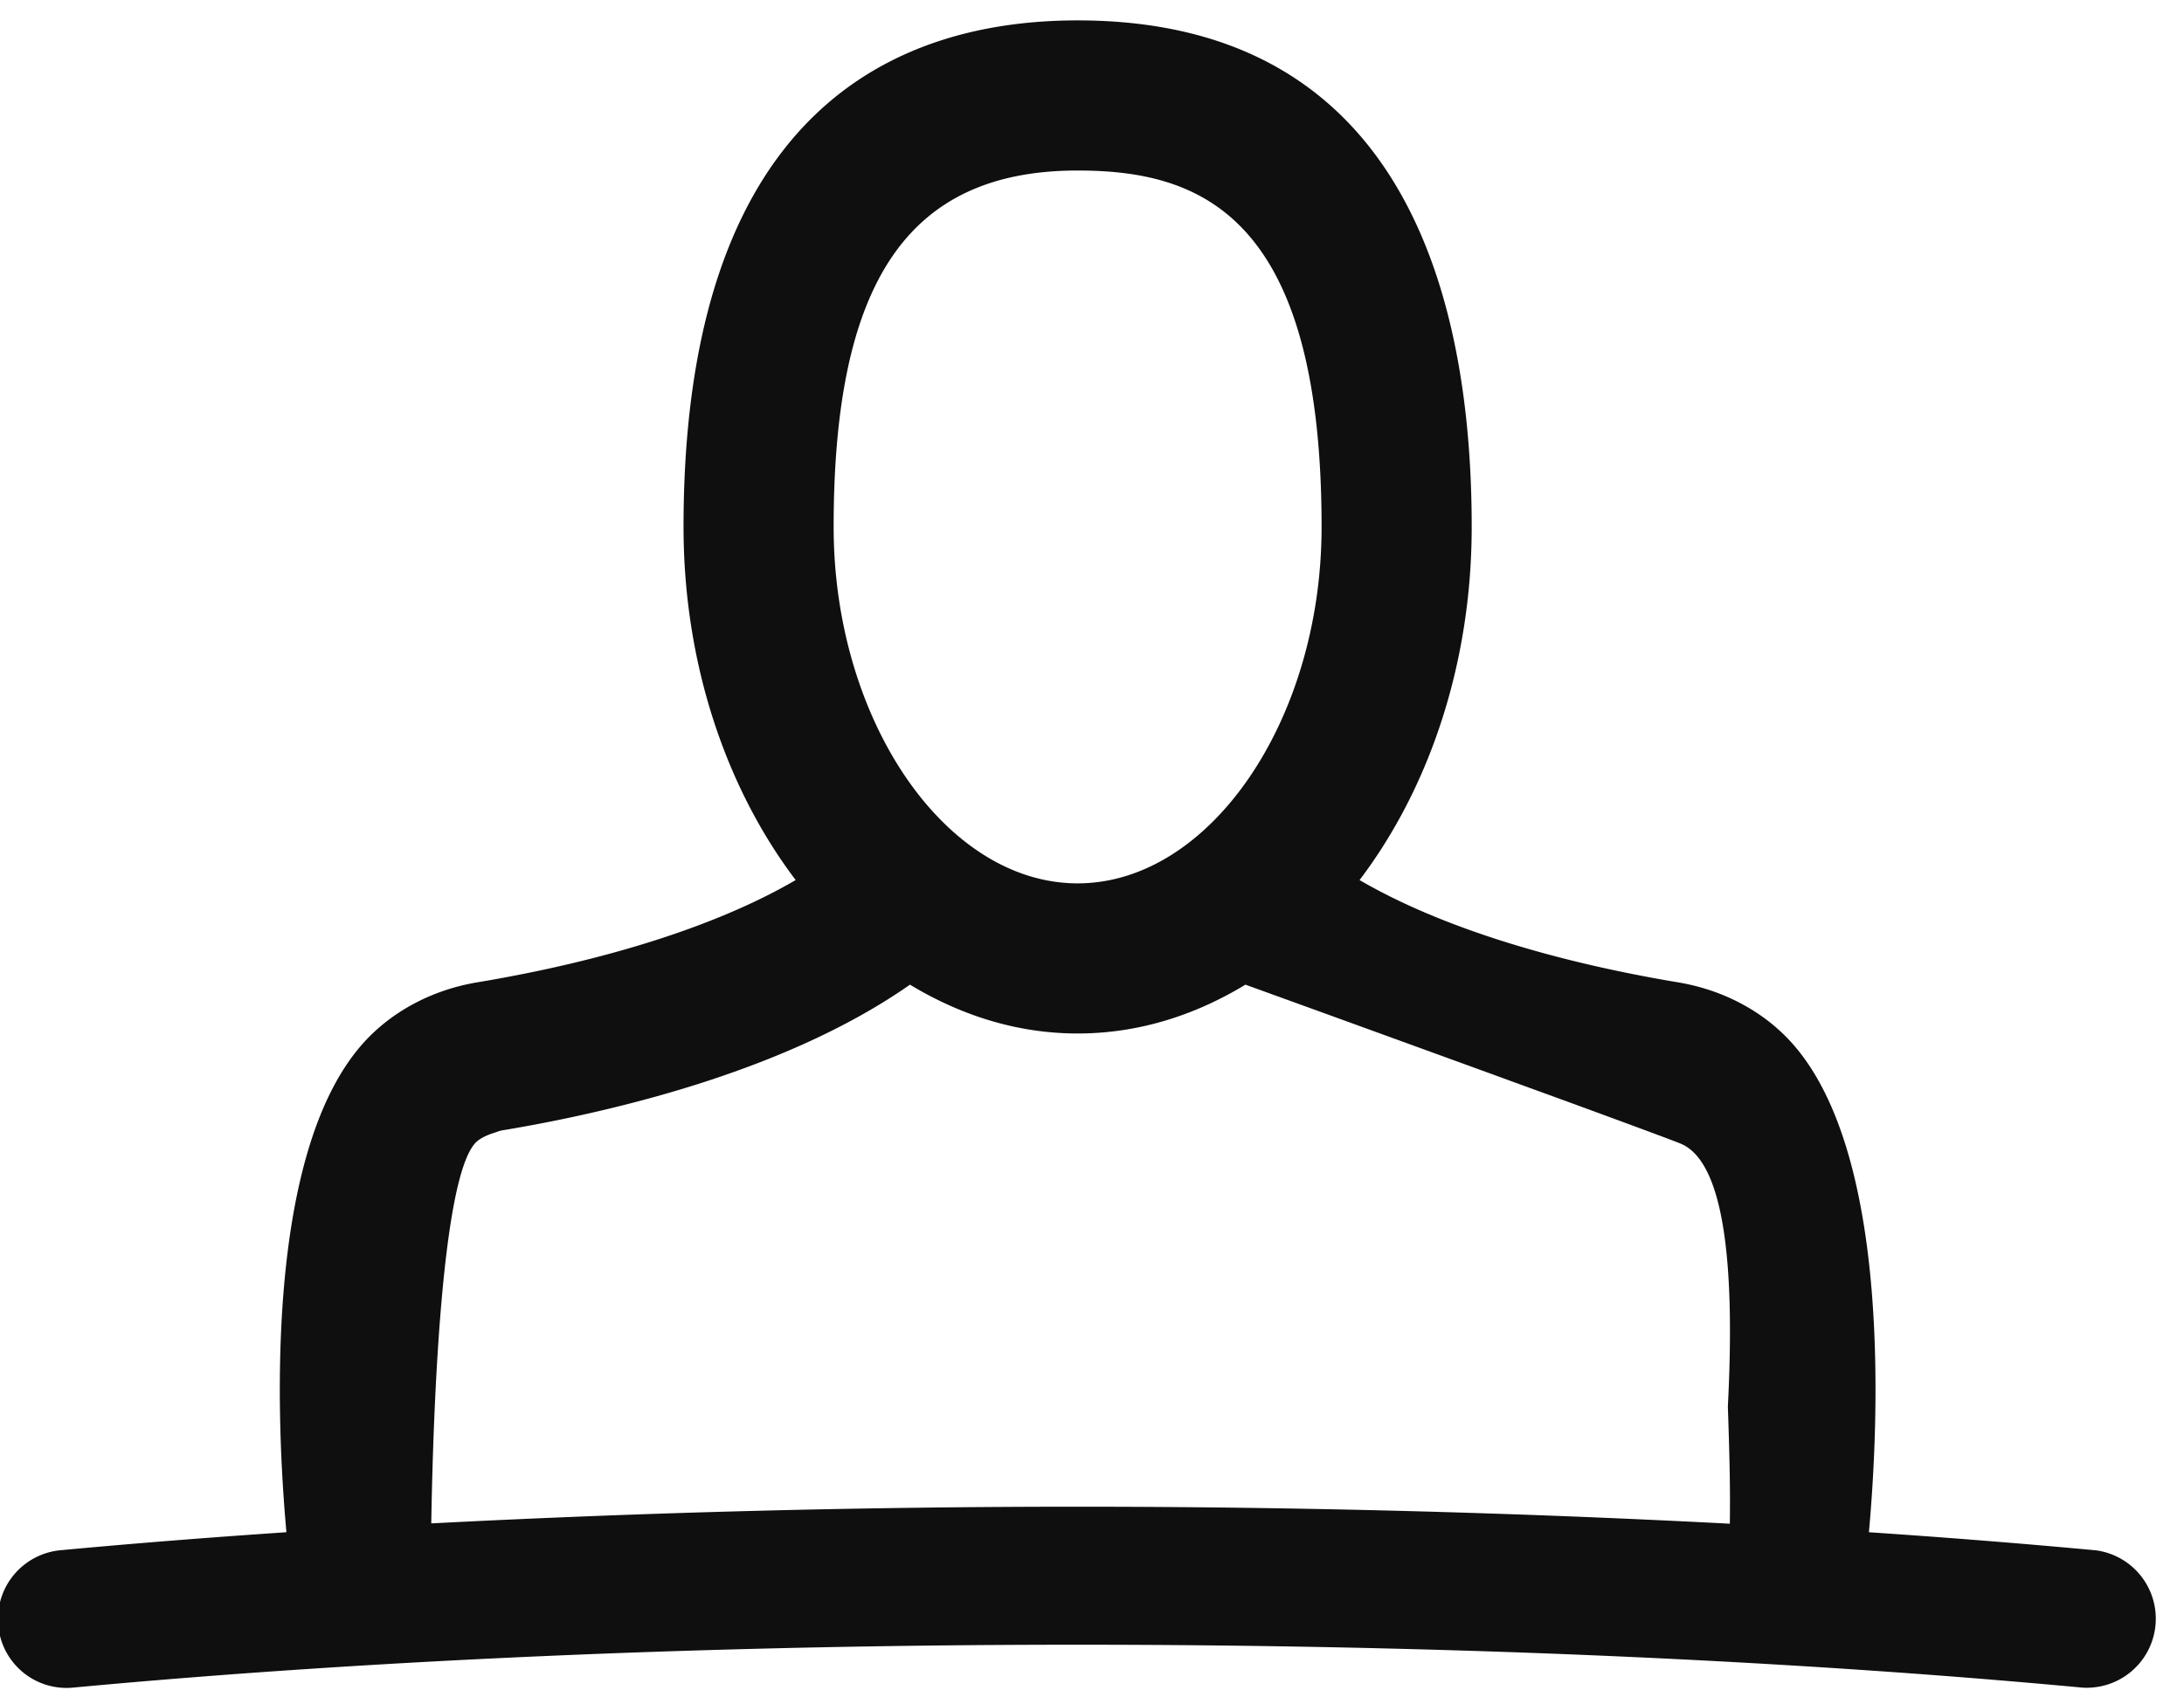 <svg xmlns="http://www.w3.org/2000/svg" width="41" height="32" viewBox="0 0 41 32"><g><g><path fill="#0f0f0f" d="M8.096 28.605c.039-2.323.202-6.412.815-7.129l.001-.002c.079-.09.213-.155.365-.203.05-.015.096-.037.151-.046a27.941 27.941 0 0 0 1.859-.372c1.304-.306 2.703-.736 3.986-1.334.642-.3 1.254-.64 1.81-1.03.24.146.486.275.738.388.755.34 1.565.529 2.41.529 1.128 0 2.192-.335 3.149-.917 0 0 1.457.527 3.143 1.14l1.472.535c.49.18.971.354 1.413.515 1.105.405 1.967.723 2.142.795.918.379 1 2.735.887 4.937.036 1.056.045 1.572.037 2.2a235.13 235.13 0 0 0-24.378-.006zM20.23 3.202c2.265 0 4.58.795 4.58 6.692 0 3.628-2.097 6.693-4.58 6.693-2.482 0-4.58-3.065-4.58-6.693 0-4.628 1.413-6.692 4.58-6.692zm19.095 25.907c-1.371-.128-2.79-.24-4.24-.338.183-2.02.423-7.014-1.399-9.133-.535-.624-1.312-1.047-2.188-1.193-2.482-.415-4.547-1.087-5.975-1.92 1.3-1.715 2.105-4.052 2.105-6.63 0-4.34-1.283-9.512-7.398-9.512-3.374 0-7.398 1.65-7.398 9.511 0 2.579.806 4.916 2.105 6.631-1.427.833-3.492 1.505-5.974 1.92-.875.146-1.653.57-2.189 1.193-1.82 2.12-1.58 7.113-1.397 9.133-1.45.098-2.87.21-4.24.338a1.295 1.295 0 0 0-1.17 1.411 1.287 1.287 0 0 0 1.411 1.168c11.486-1.073 26.218-1.073 37.705 0a1.296 1.296 0 0 0 .242-2.58z"/></g></g></svg>